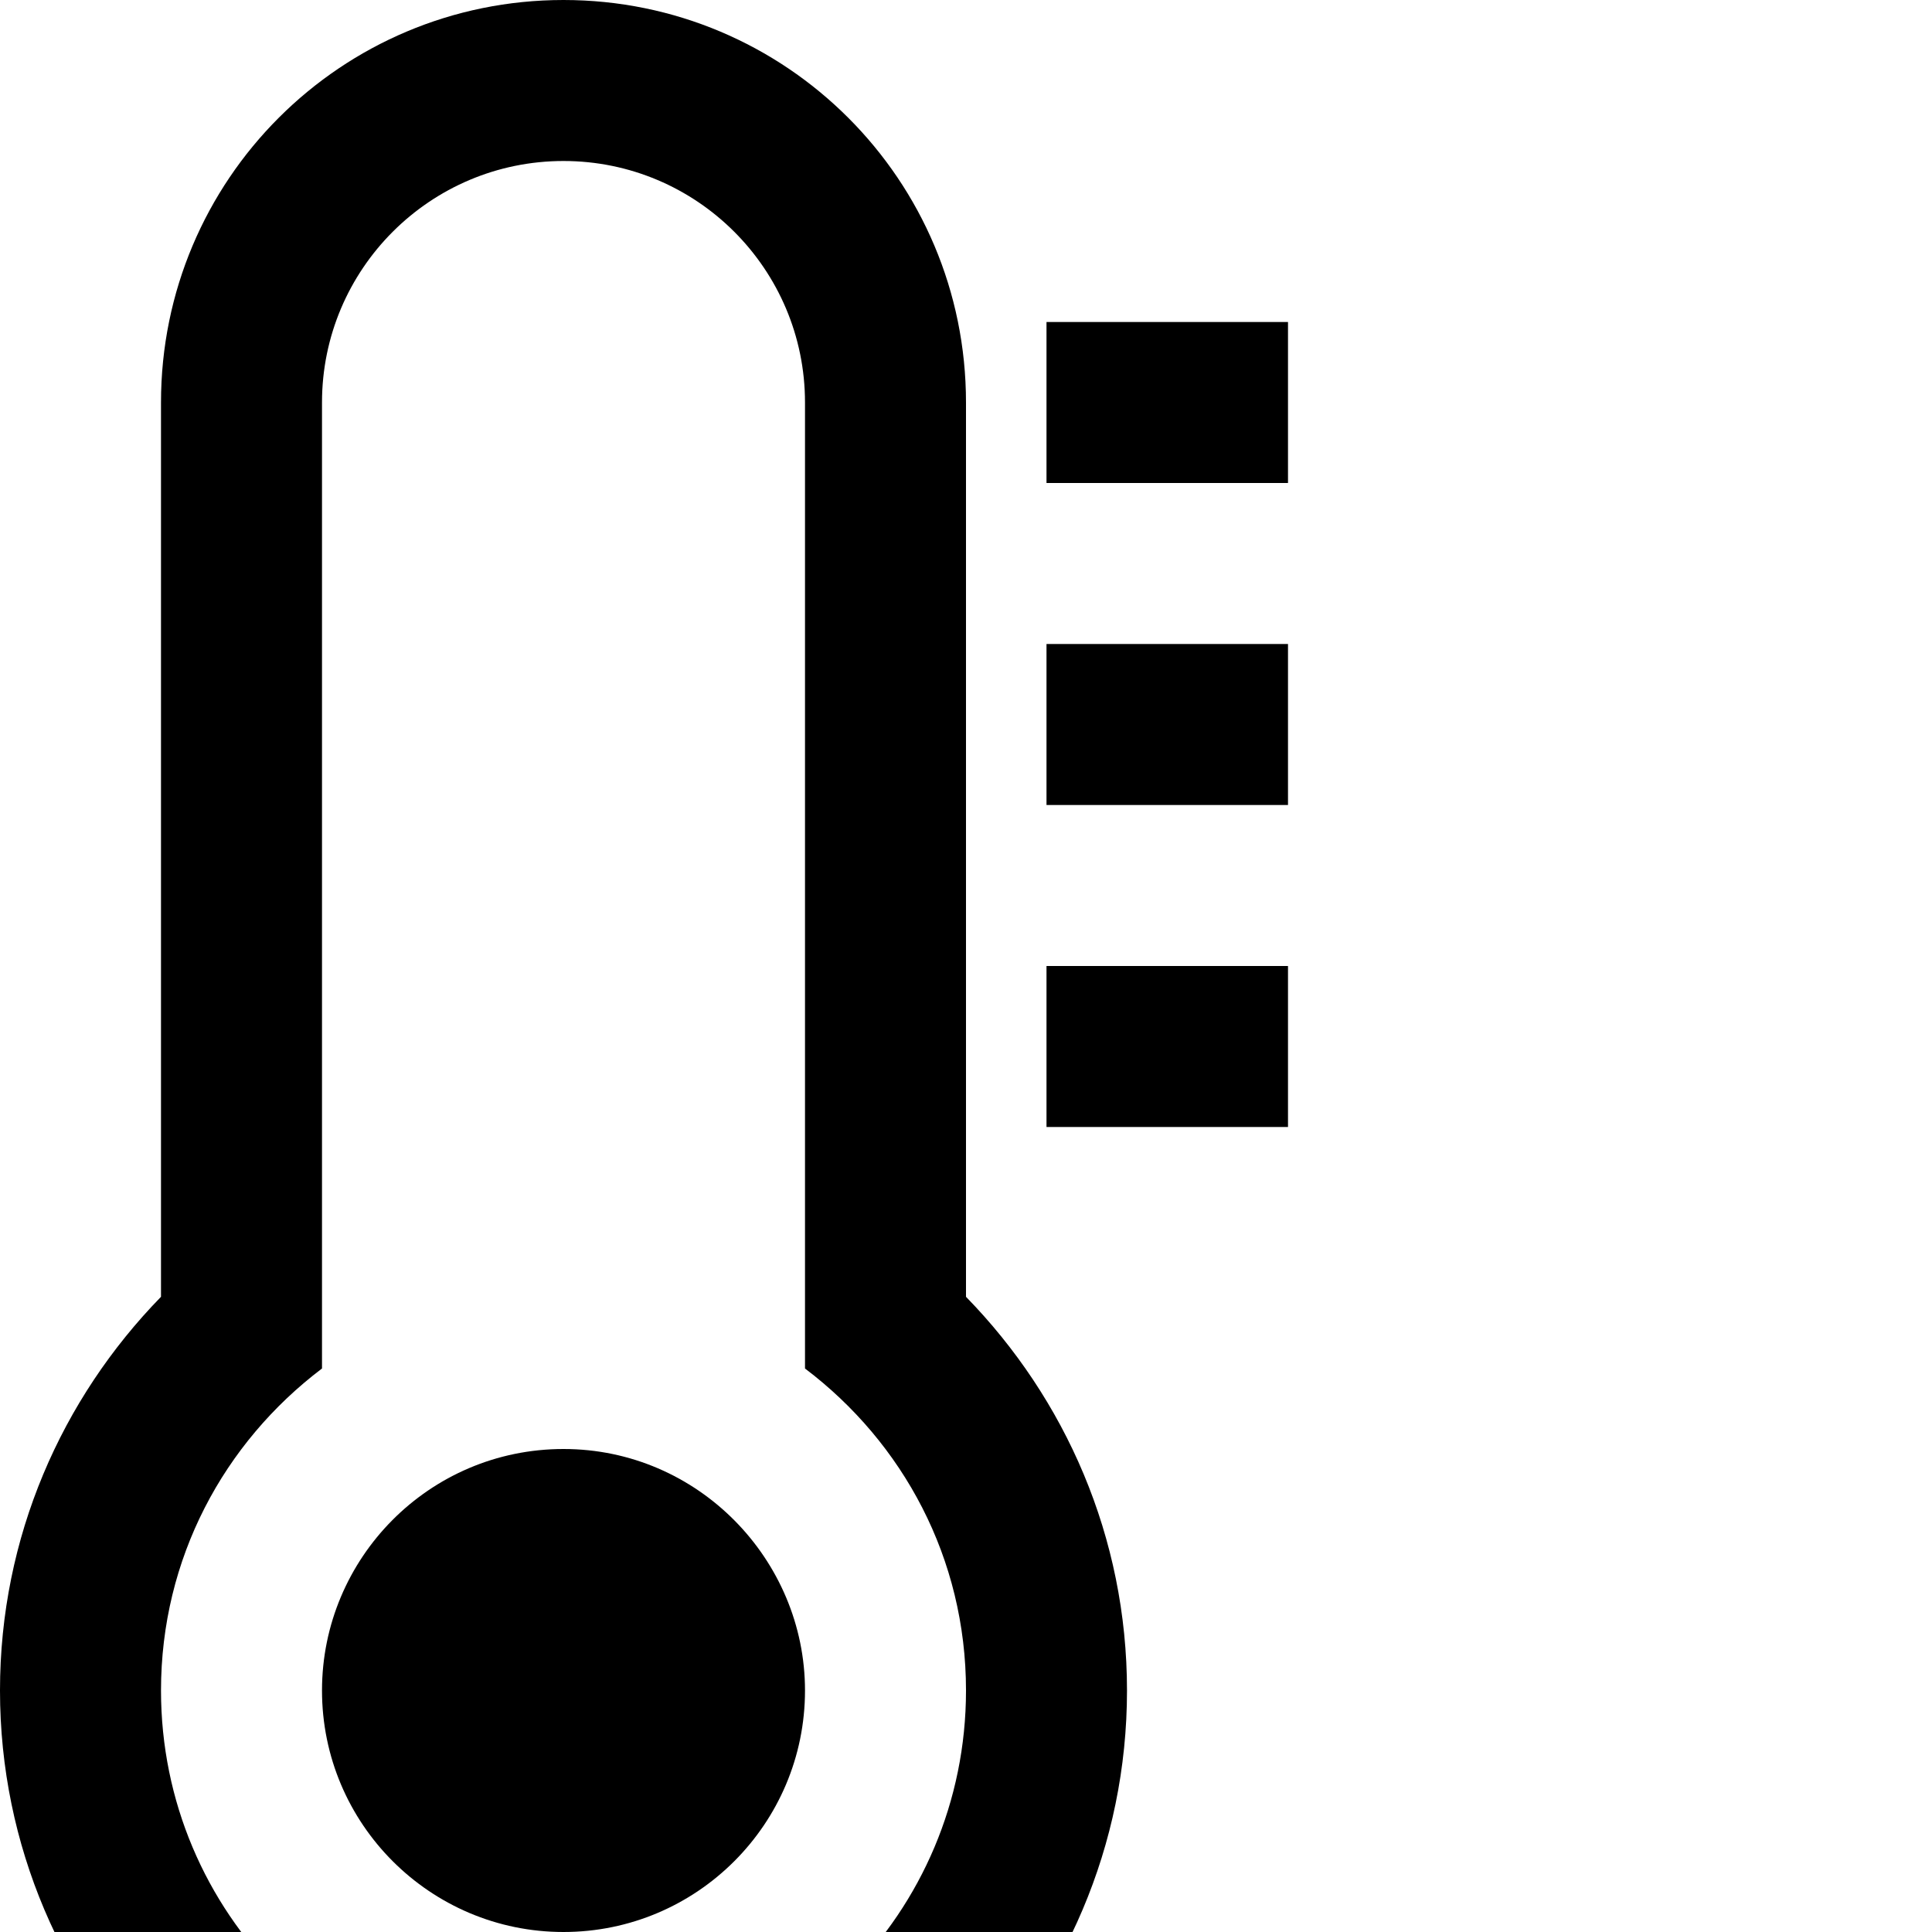<?xml version="1.0" standalone="no"?>
<svg width="1536px" height="1536px" version="1.1" xmlns="http://www.w3.org/2000/svg">
    <path transform="scale(1, -1) translate(0, -1536)" glyph-name="thermometer_empty" unicode="&#xf2cb;" horiz-adv-x="1024" 

d="M640 192c0 -106 -86 -192 -192 -192s-192 86 -192 192c0 105 85 192 192 192s192 -88 192 -192zM768 192c0 105 -50 197 -128 256v768c0 106 -86 192 -192 192s-192 -86 -192 -192v-768c-78 -59 -128 -151 -128 -256c0 -177 143 -320 320 -320s320 143 320 320zM896 192
c0 -247 -201 -448 -448 -448s-448 201 -448 448c0 122 49 232 128 313v711c0 177 143 320 320 320s320 -143 320 -320v-711c79 -81 128 -191 128 -313zM1024 768v-128h-192v128h192zM1024 1024v-128h-192v128h192zM1024 1280v-128h-192v128h192z" />
</svg>